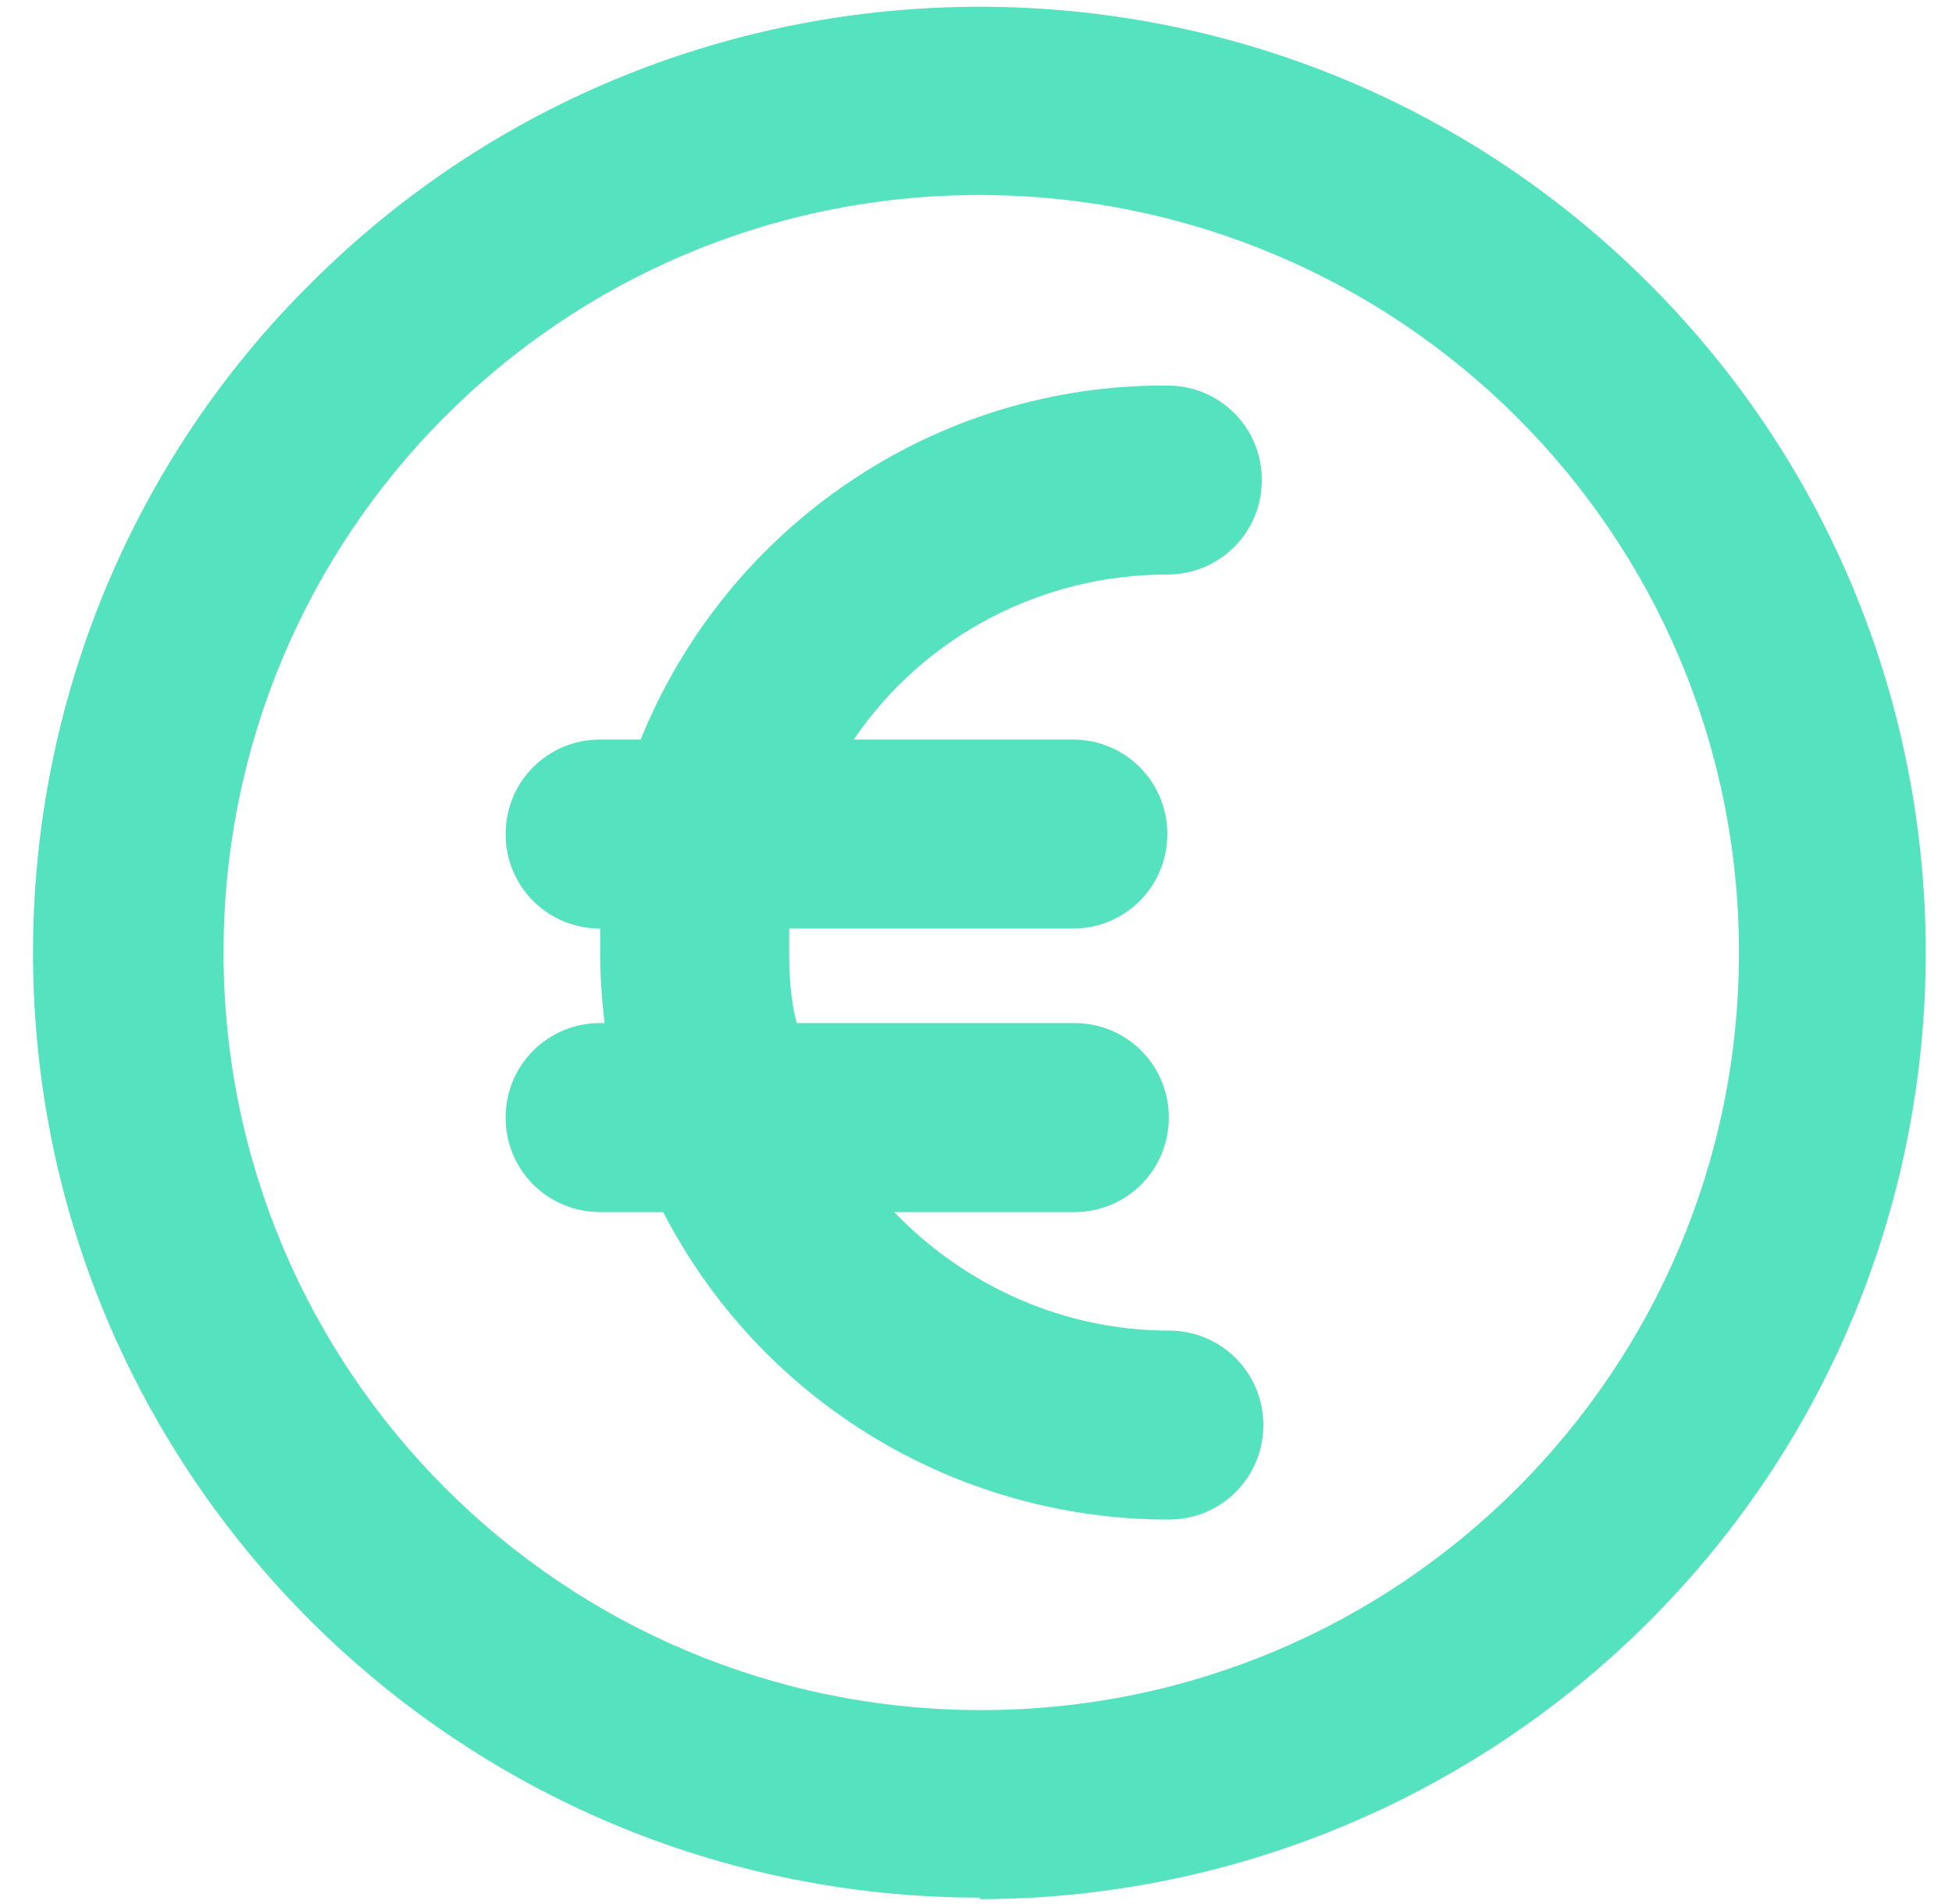 <?xml version="1.0" encoding="UTF-8"?><svg id="Calque_1" xmlns="http://www.w3.org/2000/svg" viewBox="0 0 13.01 12.69"><defs><style>.cls-1{fill:#55e3bf;}</style></defs><path id="Shape_Copy" class="cls-1" d="m6.53,12.65c-3.48,0-6.31-2.82-6.31-6.3,0-1.67.66-3.28,1.85-4.46,2.46-2.46,6.46-2.46,8.92,0,2.46,2.46,2.46,6.46,0,8.92-1.18,1.18-2.79,1.85-4.46,1.85Zm0-11.35C3.74,1.3,1.49,3.56,1.49,6.35s2.26,5.05,5.05,5.05,5.05-2.26,5.05-5.05c0-2.79-2.26-5.04-5.05-5.05Zm1.26,8.83c-1.42,0-2.72-.79-3.37-2.05h-.42c-.35,0-.63-.28-.63-.63,0-.35.28-.63.63-.63h.03c-.02-.16-.03-.32-.03-.47v-.16c-.35,0-.63-.28-.63-.63,0-.35.28-.63.63-.63h.27c.58-1.43,1.97-2.37,3.51-2.36.35,0,.63.28.63.63s-.28.63-.63.63c-.84,0-1.62.41-2.09,1.1h1.46c.35,0,.63.28.63.63s-.28.63-.63.63h-1.89v.16c0,.16.01.32.05.47h1.85c.35,0,.63.28.63.63,0,.35-.28.63-.63.63h-1.2c.48.5,1.14.79,1.83.79.35,0,.63.28.63.63,0,.35-.28.63-.63.63h0Z"/></svg>